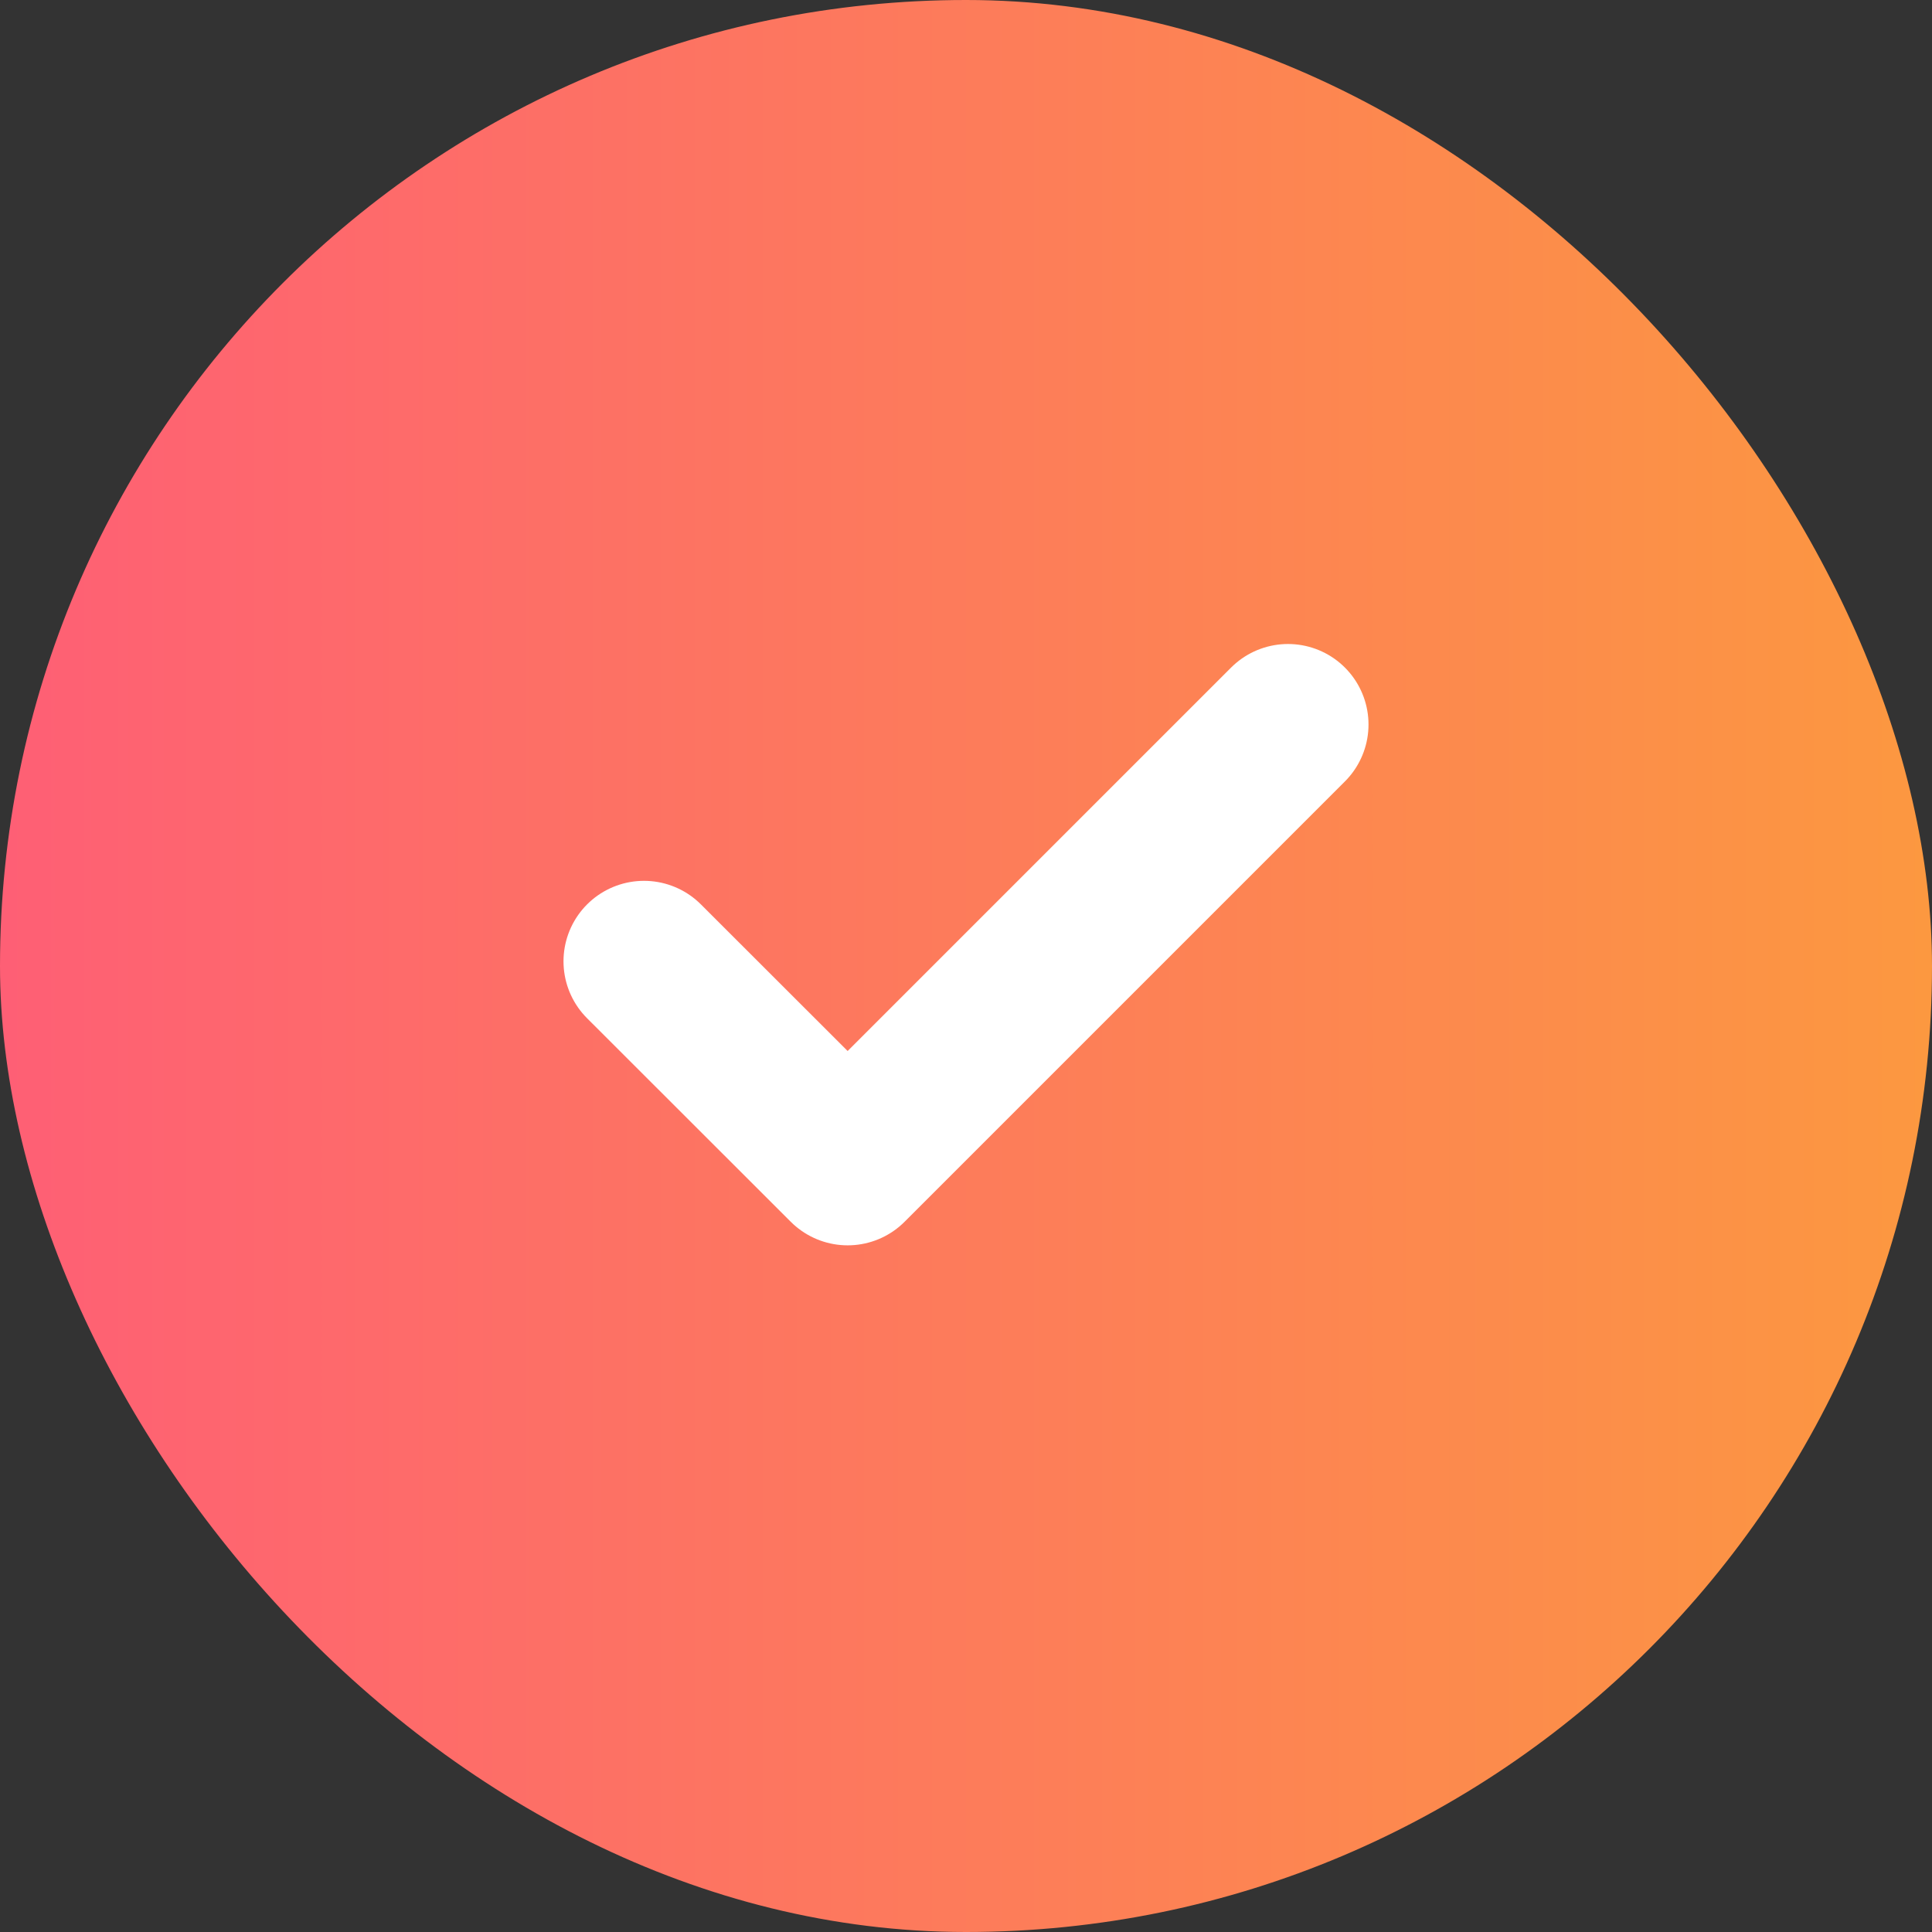 <svg width="24" height="24" viewBox="0 0 24 24" fill="none" xmlns="http://www.w3.org/2000/svg">
<rect x="0" y="0" width="24" height="24" fill="#333333" stroke="none"/>
<rect width="24" height="24" rx="12" fill="url(#paint0_linear_2648_99697)"/>
<path d="M16 9L10.53 14.47L8 11.942" stroke="white" stroke-width="2" stroke-linecap="round" stroke-linejoin="round"/>
<defs>
<linearGradient id="paint0_linear_2648_99697" x1="0" y1="12" x2="24" y2="12" gradientUnits="userSpaceOnUse">
<stop stop-color="#FE5F75"/>
<stop offset="1" stop-color="#FC9840"/>
</linearGradient>
</defs>
</svg>
